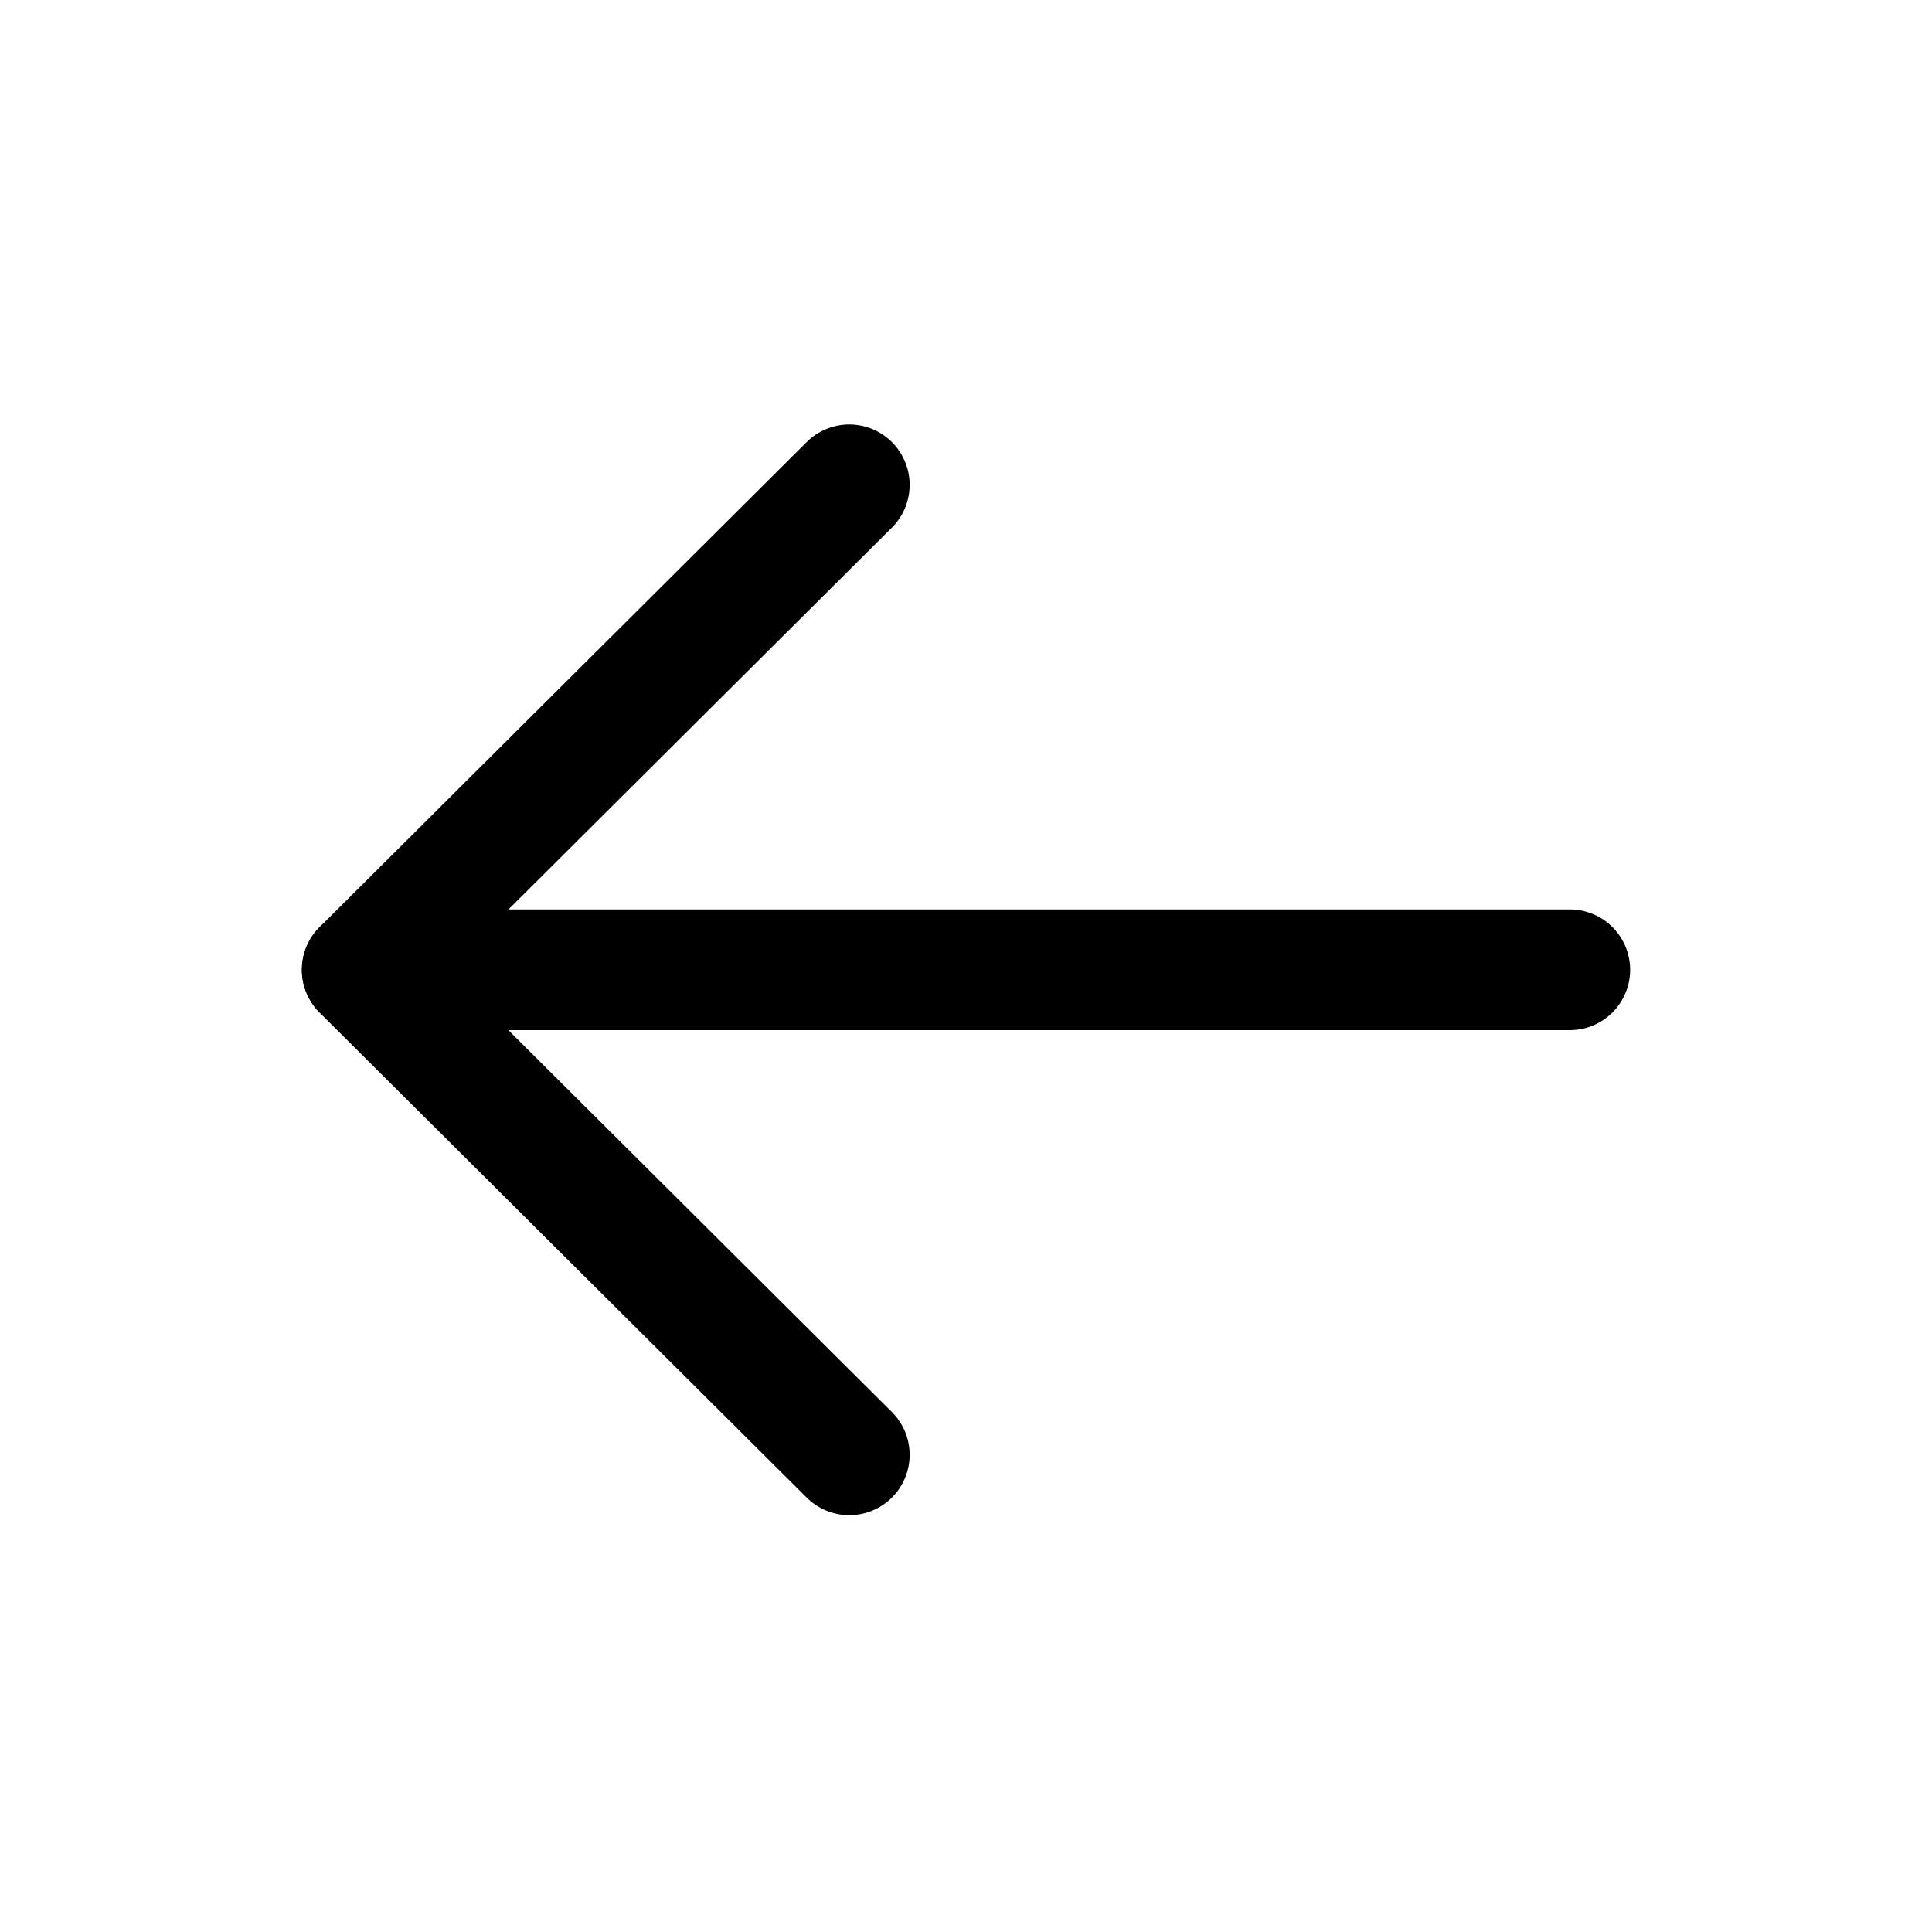 <svg xmlns="http://www.w3.org/2000/svg" viewBox="0 0 24 24">
  <g transform="translate(20.25 5.273) rotate(90)">
    <path d="M.5,15V0" transform="translate(6.274 0.75)" fill="none" stroke="currentColor" stroke-linecap="round" stroke-linejoin="round" stroke-width="1.5"/>
    <path d="M12.049,0,6.025,6.05,0,0" transform="translate(0.75 9.7)" fill="none" stroke="currentColor" stroke-linecap="round" stroke-linejoin="round" stroke-width="1.5"/>
    <rect width="24" height="24" transform="translate(-5.273 20.25) rotate(-90)" fill="none"/>
  </g>
</svg>
